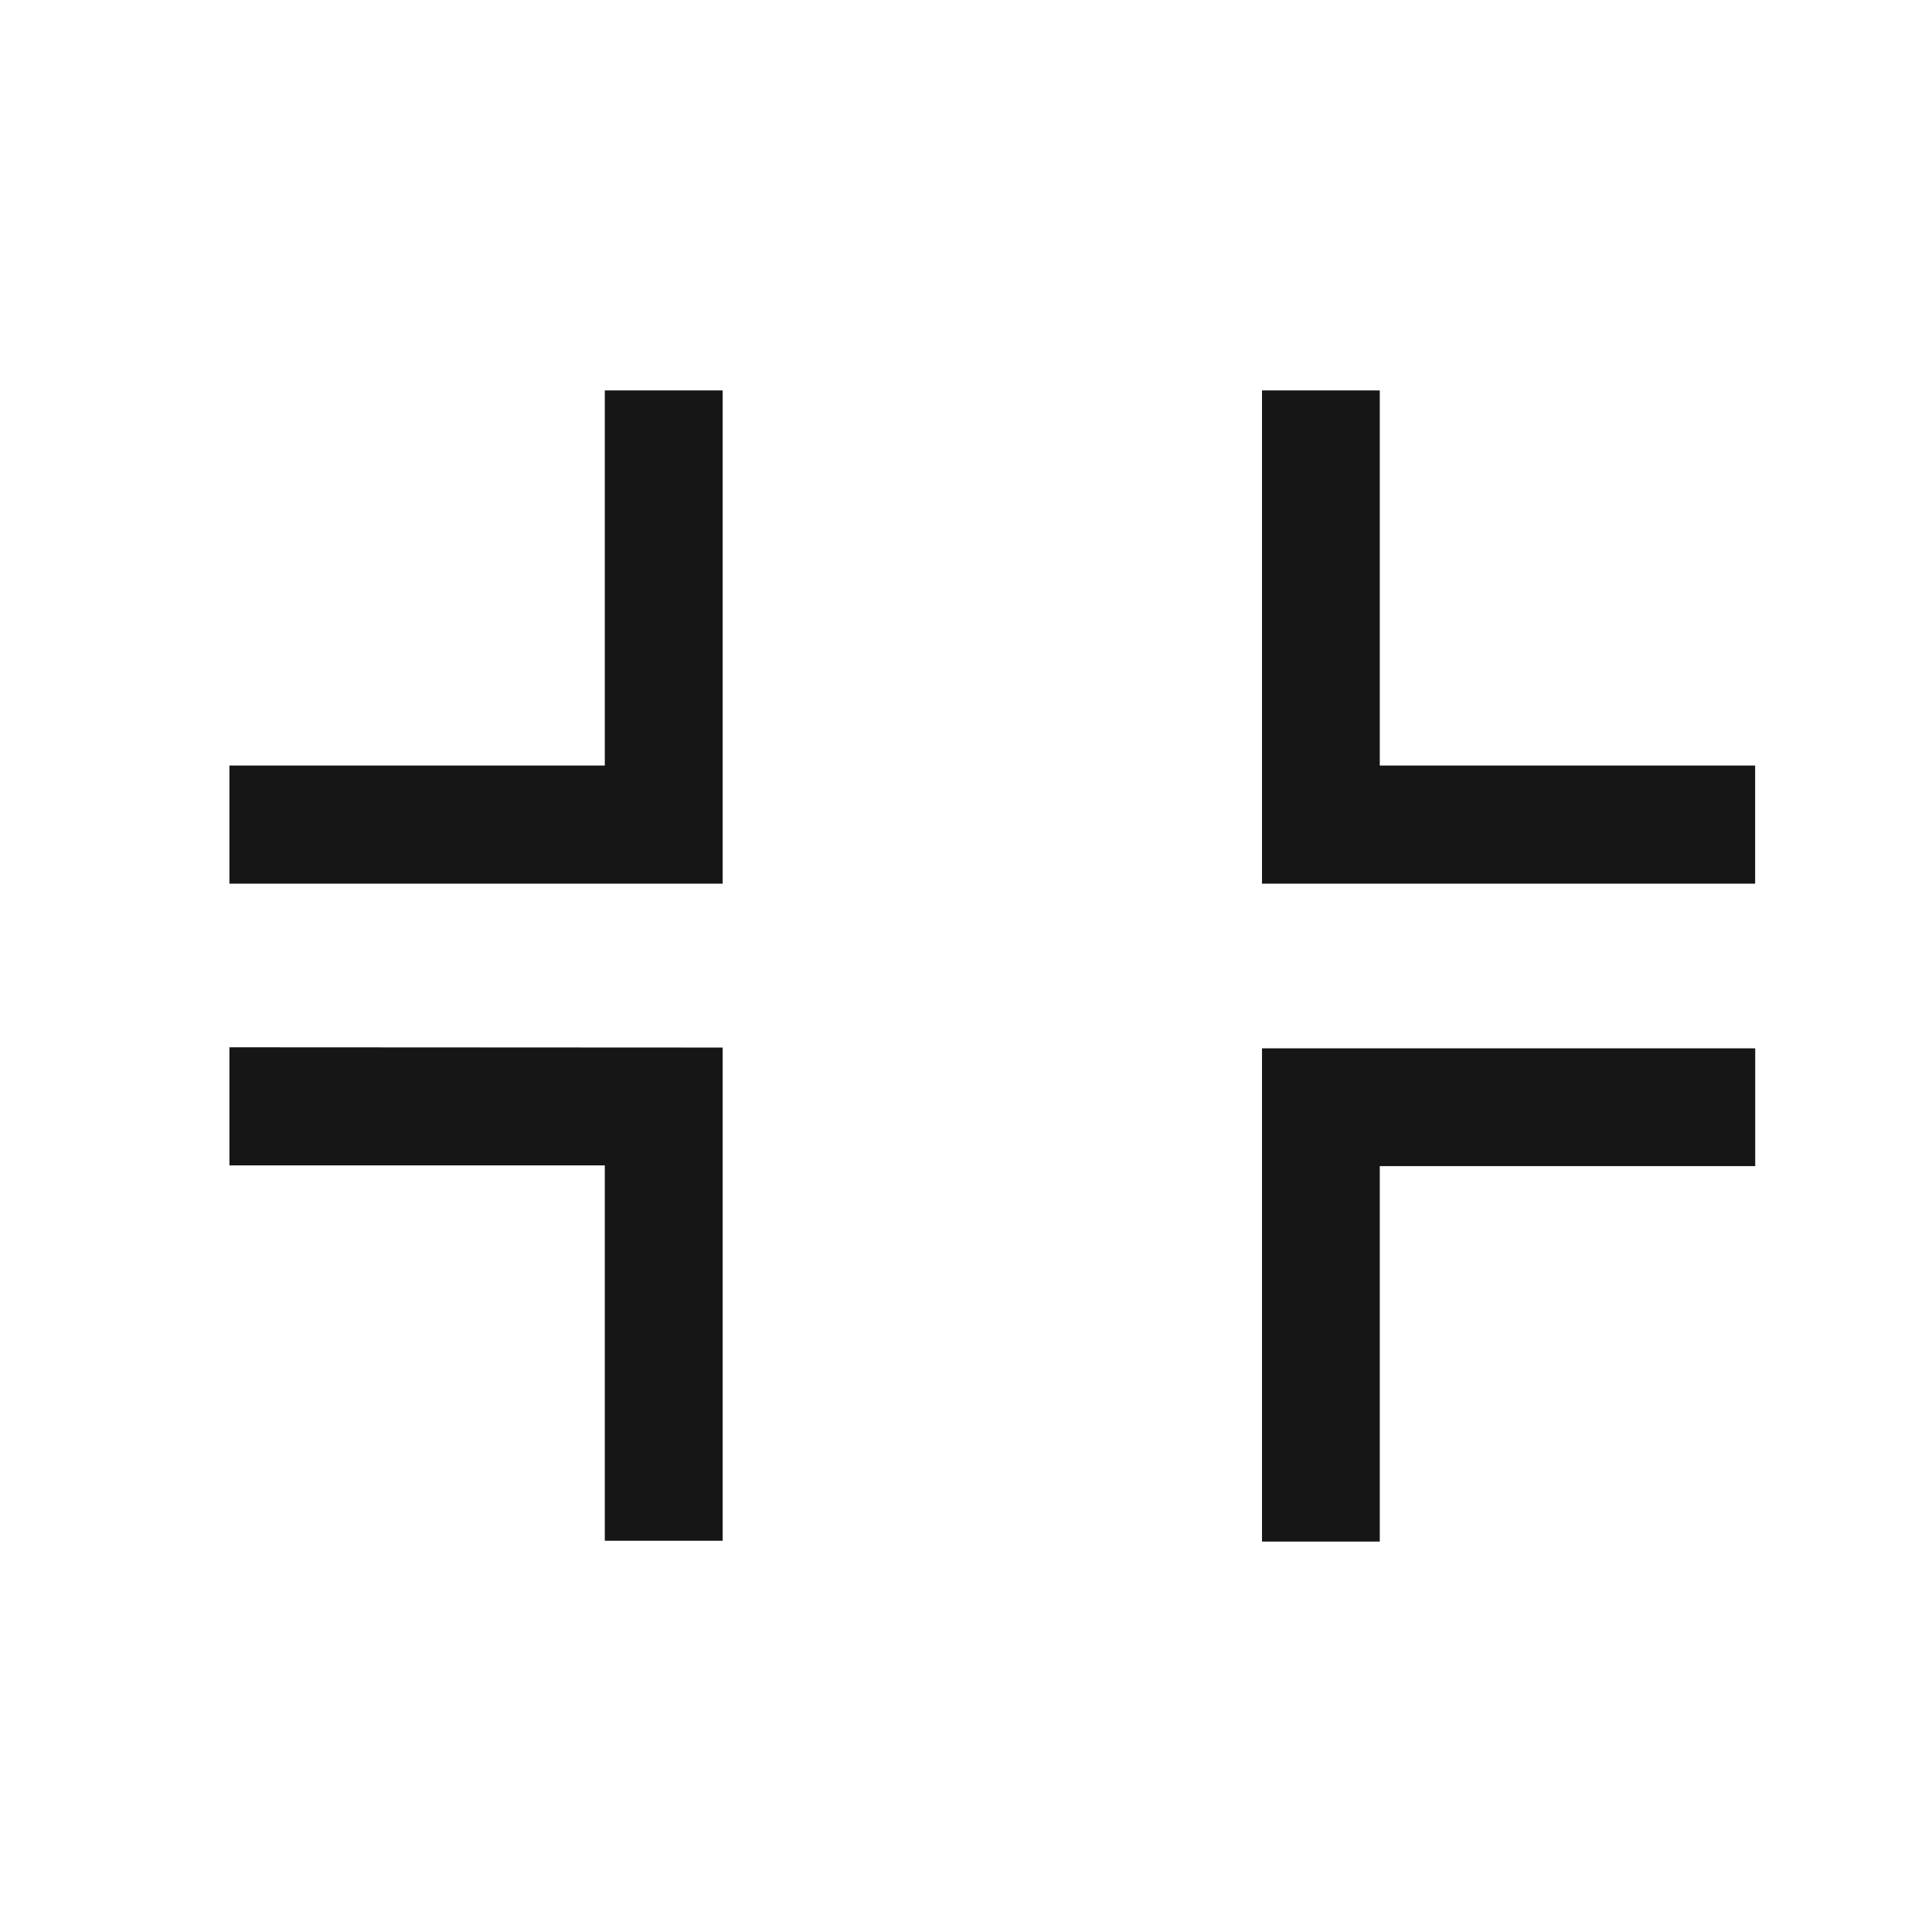 <svg id="icon-minimize" xmlns="http://www.w3.org/2000/svg" width="24" height="24" viewBox="0 0 24 24">
  <g id="miniimize" transform="translate(3 5)">
    <path id="Path_3586" data-name="Path 3586" d="M7.687,4.14V9.967H1.86V8.8H6.523V4.14Zm0,8.163V18.13H6.523V13.467H1.86V12.3ZM20.513,8.8V9.967H14.687V4.14H15.85V8.8ZM15.85,13.477V18.14H14.687V12.313h5.827v1.163H15.85Z" transform="translate(-1.86 -4.14)" fill="#161616" stroke="#161616" stroke-width="0.3"/>
  </g>
  <rect id="Rectangle_4720" data-name="Rectangle 4720" width="24" height="24" fill="none"/>
</svg>
